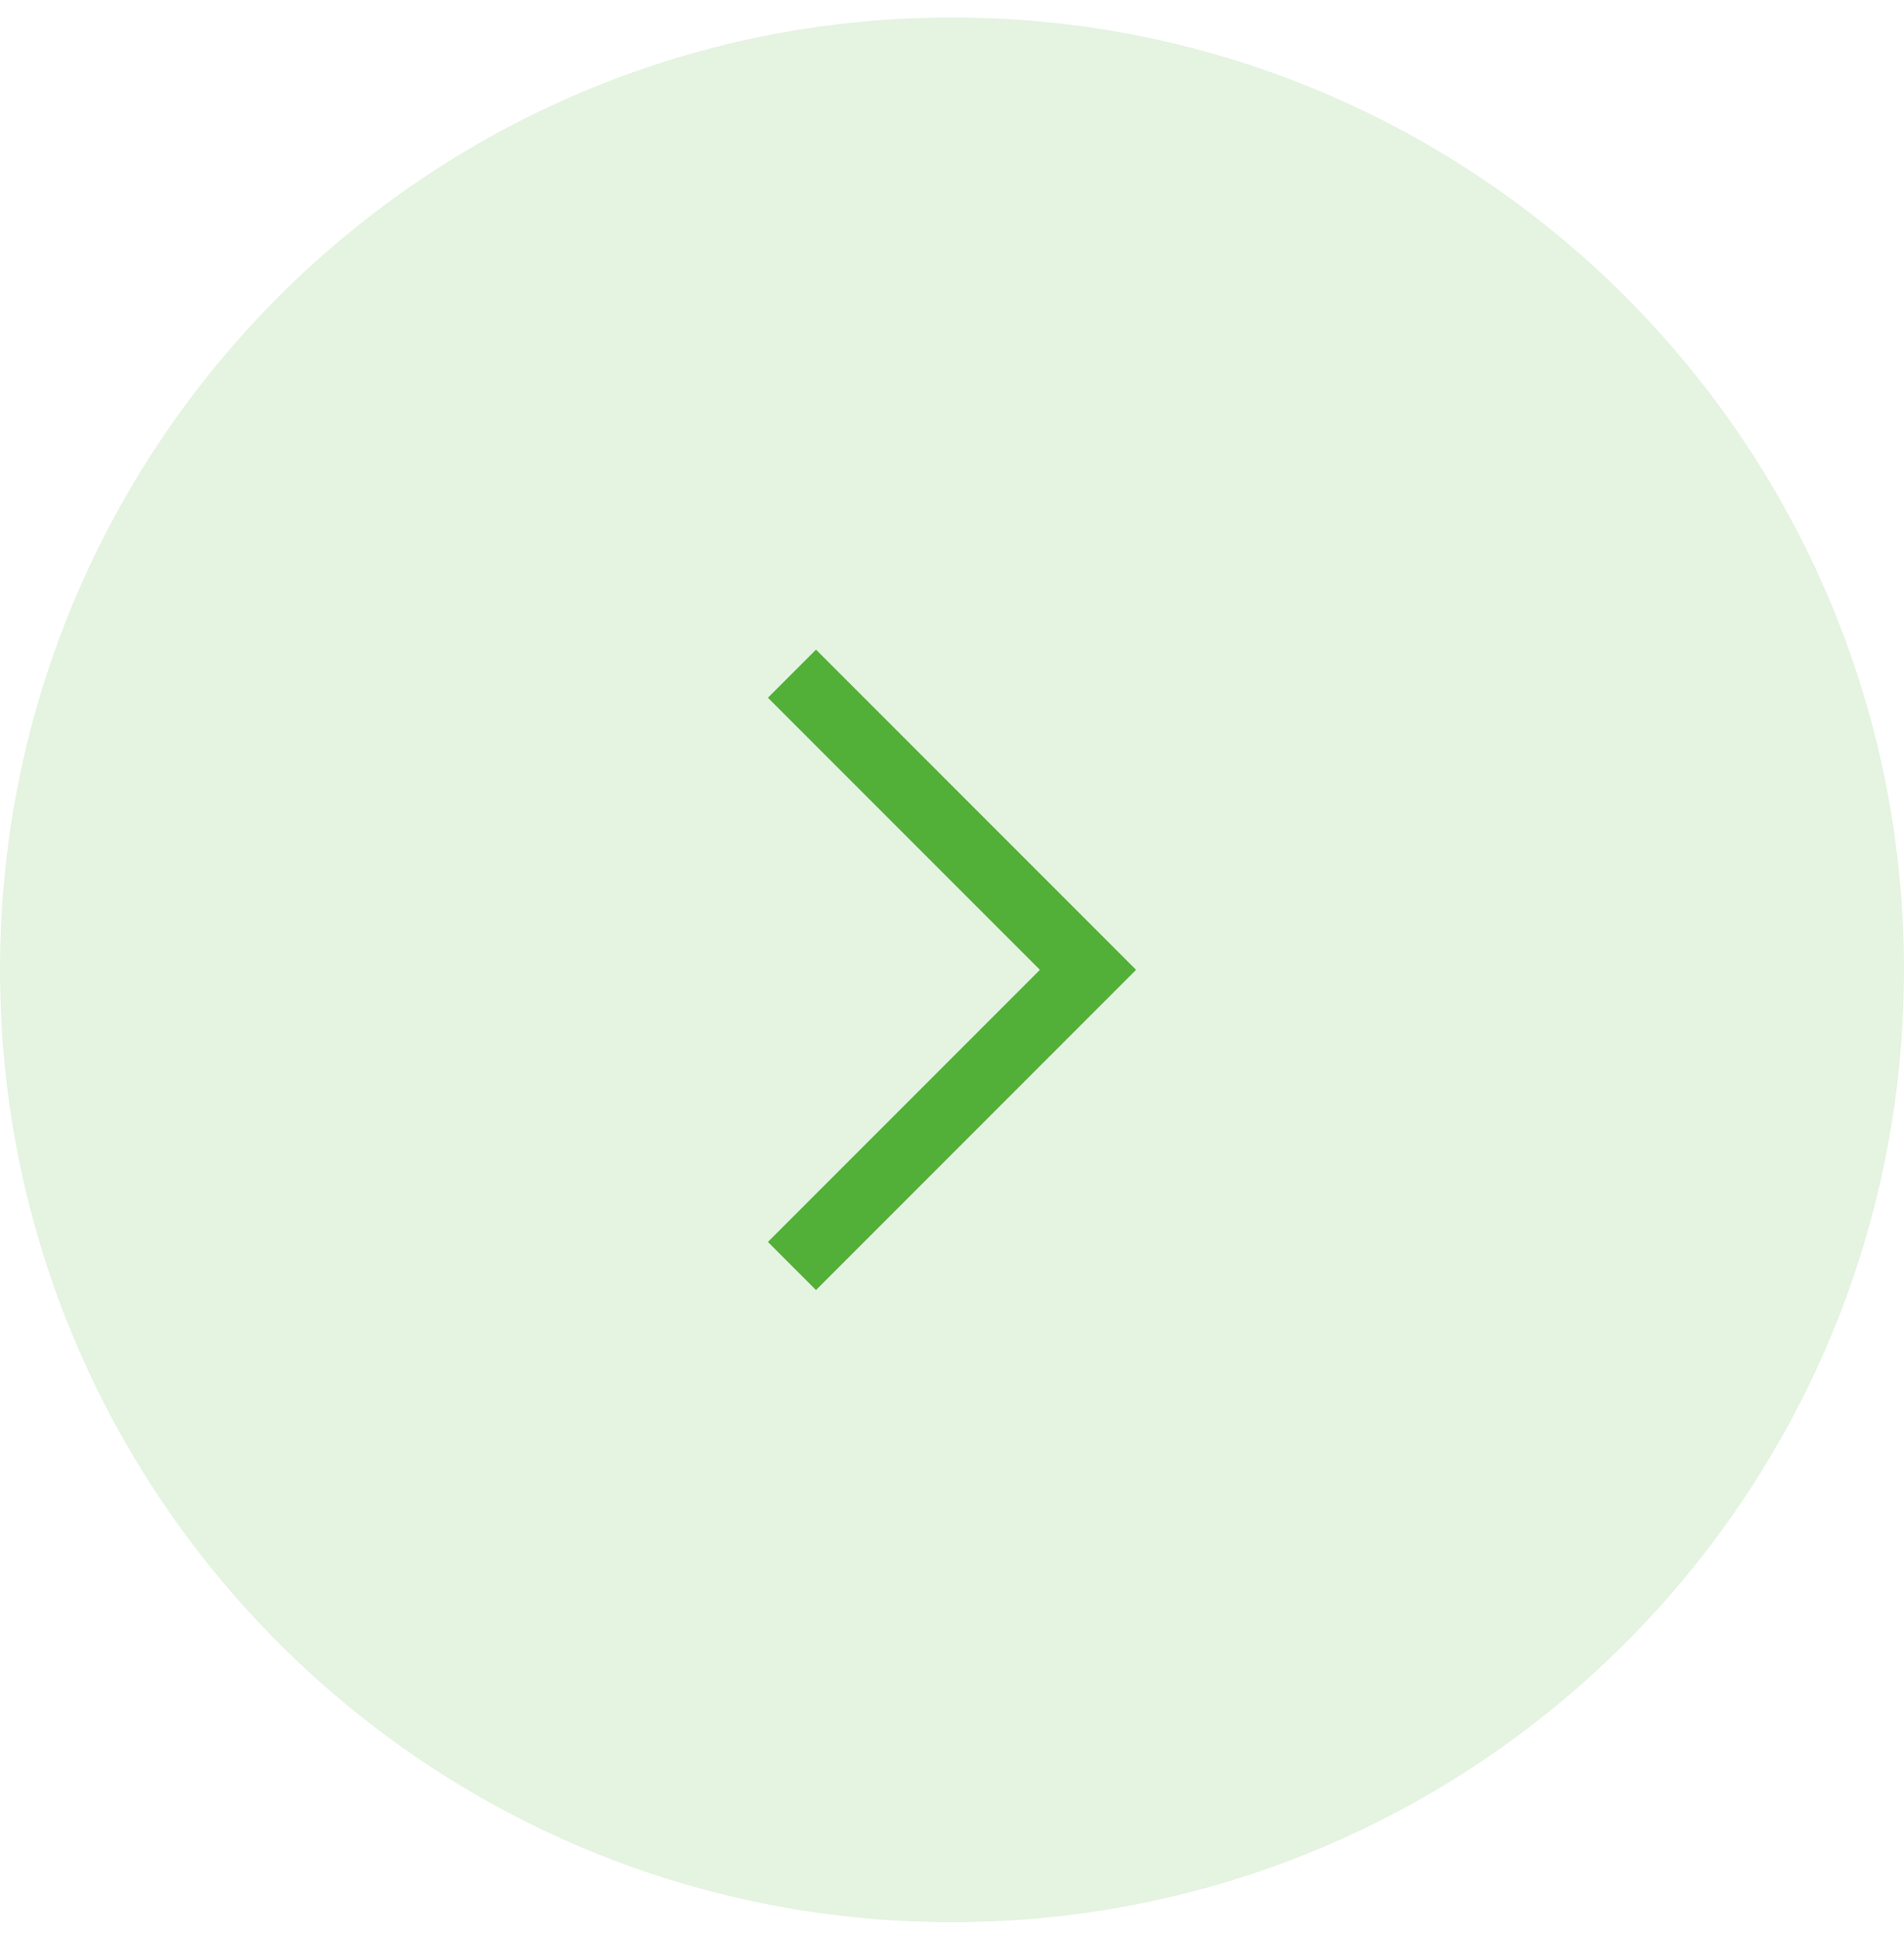 <?xml version="1.0" encoding="UTF-8"?> <svg xmlns="http://www.w3.org/2000/svg" width="56" height="57" viewBox="0 0 56 57" fill="none"><path d="M28 0.514C43.464 0.514 56 13.05 56 28.514C56 43.978 43.464 56.514 28 56.514C12.536 56.514 0 43.978 0 28.514C0 13.05 12.536 0.514 28 0.514Z" fill="#52AF37" fill-opacity="0.15"></path><path d="M24 20.514L32 28.514L24 36.514" stroke="#52AF37" stroke-width="2" stroke-linecap="square"></path></svg> 